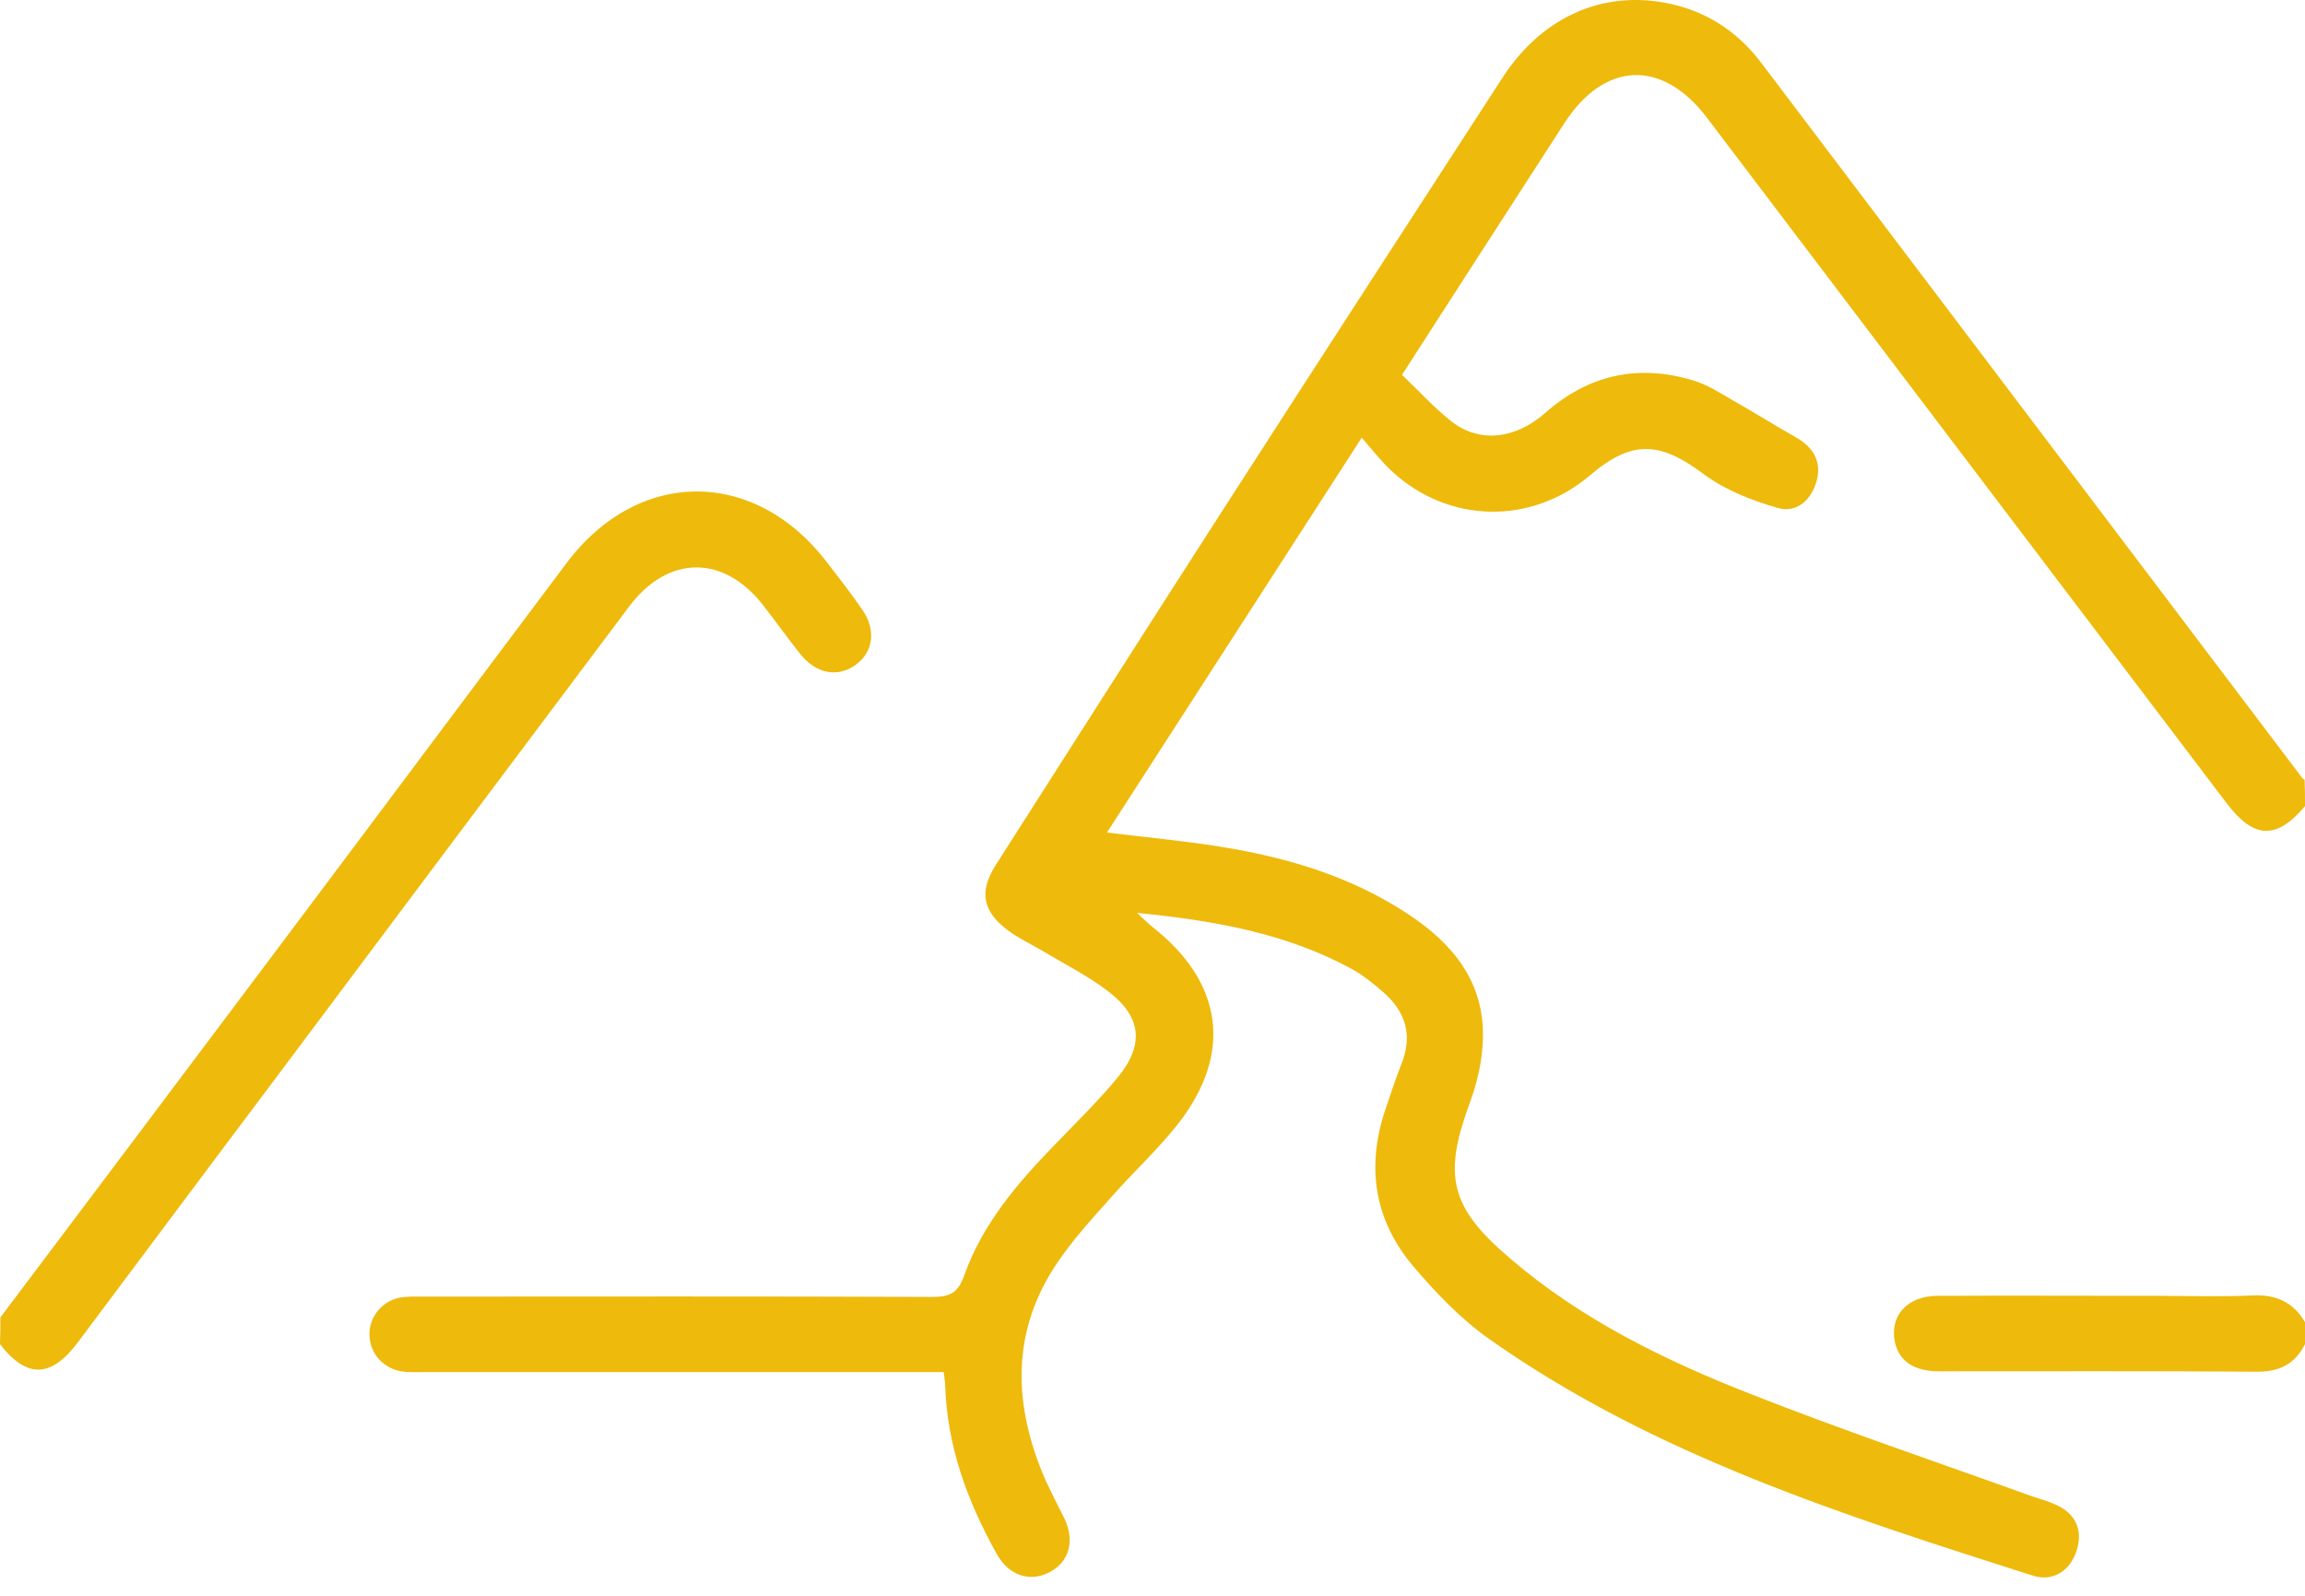 <svg width="65" height="45" viewBox="0 0 65 45" fill="none" xmlns="http://www.w3.org/2000/svg">
<path d="M65 22.733C64.194 23.687 63.557 23.666 62.782 22.639C57.902 16.201 53.021 9.763 48.14 3.326C46.877 1.658 45.243 1.721 44.108 3.483C42.601 5.821 41.084 8.159 39.535 10.571C40.002 11.011 40.426 11.483 40.914 11.871C41.699 12.5 42.718 12.395 43.567 11.65C44.787 10.571 46.188 10.256 47.747 10.728C48.14 10.843 48.511 11.084 48.872 11.294C49.466 11.63 50.05 11.996 50.644 12.332C51.121 12.605 51.365 12.993 51.238 13.527C51.1 14.072 50.687 14.481 50.135 14.324C49.403 14.114 48.649 13.821 48.044 13.37C46.814 12.447 46.018 12.395 44.84 13.402C43.174 14.817 40.84 14.764 39.248 13.286C38.962 13.024 38.718 12.71 38.4 12.342C35.959 16.128 33.603 19.776 31.216 23.477C32.33 23.614 33.37 23.708 34.41 23.876C36.108 24.148 37.752 24.61 39.248 25.491C40.532 26.245 41.614 27.21 41.795 28.741C41.88 29.485 41.731 30.324 41.466 31.048C40.691 33.134 40.861 34.025 42.591 35.493C44.596 37.213 46.952 38.366 49.392 39.32C52.002 40.348 54.655 41.239 57.297 42.193C57.52 42.266 57.742 42.329 57.955 42.424C58.517 42.665 58.74 43.126 58.57 43.692C58.4 44.279 57.902 44.626 57.307 44.426C51.981 42.728 46.633 41.029 42.007 37.768C41.19 37.192 40.479 36.447 39.832 35.682C38.76 34.403 38.527 32.914 39.057 31.32C39.206 30.88 39.344 30.45 39.514 30.02C39.843 29.213 39.651 28.542 39.015 27.986C38.728 27.734 38.431 27.493 38.102 27.315C36.267 26.319 34.261 25.962 32.065 25.742C32.277 25.941 32.383 26.046 32.5 26.141C34.505 27.713 34.771 29.727 33.2 31.719C32.627 32.442 31.938 33.071 31.333 33.763C30.802 34.361 30.261 34.948 29.816 35.608C28.542 37.485 28.564 39.488 29.391 41.522C29.572 41.962 29.805 42.392 30.017 42.822C30.314 43.451 30.155 44.038 29.603 44.332C29.052 44.626 28.447 44.437 28.107 43.818C27.28 42.34 26.707 40.778 26.654 39.069C26.654 38.964 26.632 38.869 26.611 38.691C26.346 38.691 26.102 38.691 25.858 38.691C21.242 38.691 16.637 38.691 12.022 38.691C11.809 38.691 11.597 38.702 11.385 38.681C10.844 38.618 10.451 38.209 10.42 37.684C10.388 37.171 10.748 36.699 11.268 36.594C11.491 36.552 11.735 36.563 11.958 36.563C16.743 36.563 21.518 36.552 26.303 36.573C26.813 36.573 27.025 36.437 27.195 35.955C27.704 34.529 28.67 33.386 29.72 32.306C30.335 31.666 30.972 31.048 31.524 30.377C32.277 29.454 32.192 28.668 31.237 27.944C30.654 27.504 29.985 27.168 29.359 26.791C29.052 26.613 28.723 26.455 28.436 26.245C27.715 25.711 27.598 25.155 28.075 24.4C30.229 21.024 32.383 17.648 34.548 14.282C37.147 10.245 39.758 6.219 42.368 2.193C43.535 0.39 45.371 -0.355 47.312 0.159C48.288 0.421 49.063 0.977 49.668 1.774C54.761 8.505 59.843 15.226 64.936 21.957C64.947 21.968 64.979 21.978 64.989 21.989C65 22.23 65 22.481 65 22.733Z" fill="#EEBA0B"/>
<path d="M0.011 37.15C2.462 33.889 4.923 30.628 7.374 27.357C10.25 23.53 13.104 19.703 15.979 15.876C18.006 13.181 21.306 13.192 23.343 15.886C23.672 16.316 24.012 16.746 24.319 17.197C24.712 17.763 24.627 18.392 24.128 18.749C23.619 19.116 23.014 19 22.569 18.445C22.218 18.004 21.89 17.543 21.539 17.092C20.425 15.635 18.844 15.635 17.741 17.103C14.367 21.601 10.992 26.099 7.629 30.597C5.815 33.008 4.011 35.43 2.196 37.852C1.443 38.859 0.753 38.88 0 37.905C0.011 37.653 0.011 37.401 0.011 37.15Z" fill="#EEBA0B"/>
<path d="M65 37.905C64.713 38.471 64.268 38.691 63.621 38.681C60.639 38.66 57.657 38.67 54.676 38.67C53.965 38.67 53.551 38.377 53.434 37.842C53.286 37.097 53.785 36.542 54.644 36.542C56.692 36.531 58.74 36.542 60.798 36.542C61.711 36.542 62.613 36.573 63.525 36.531C64.183 36.5 64.671 36.72 65 37.286C65 37.485 65 37.695 65 37.905Z" fill="#EEBA0B"/>
</svg>
